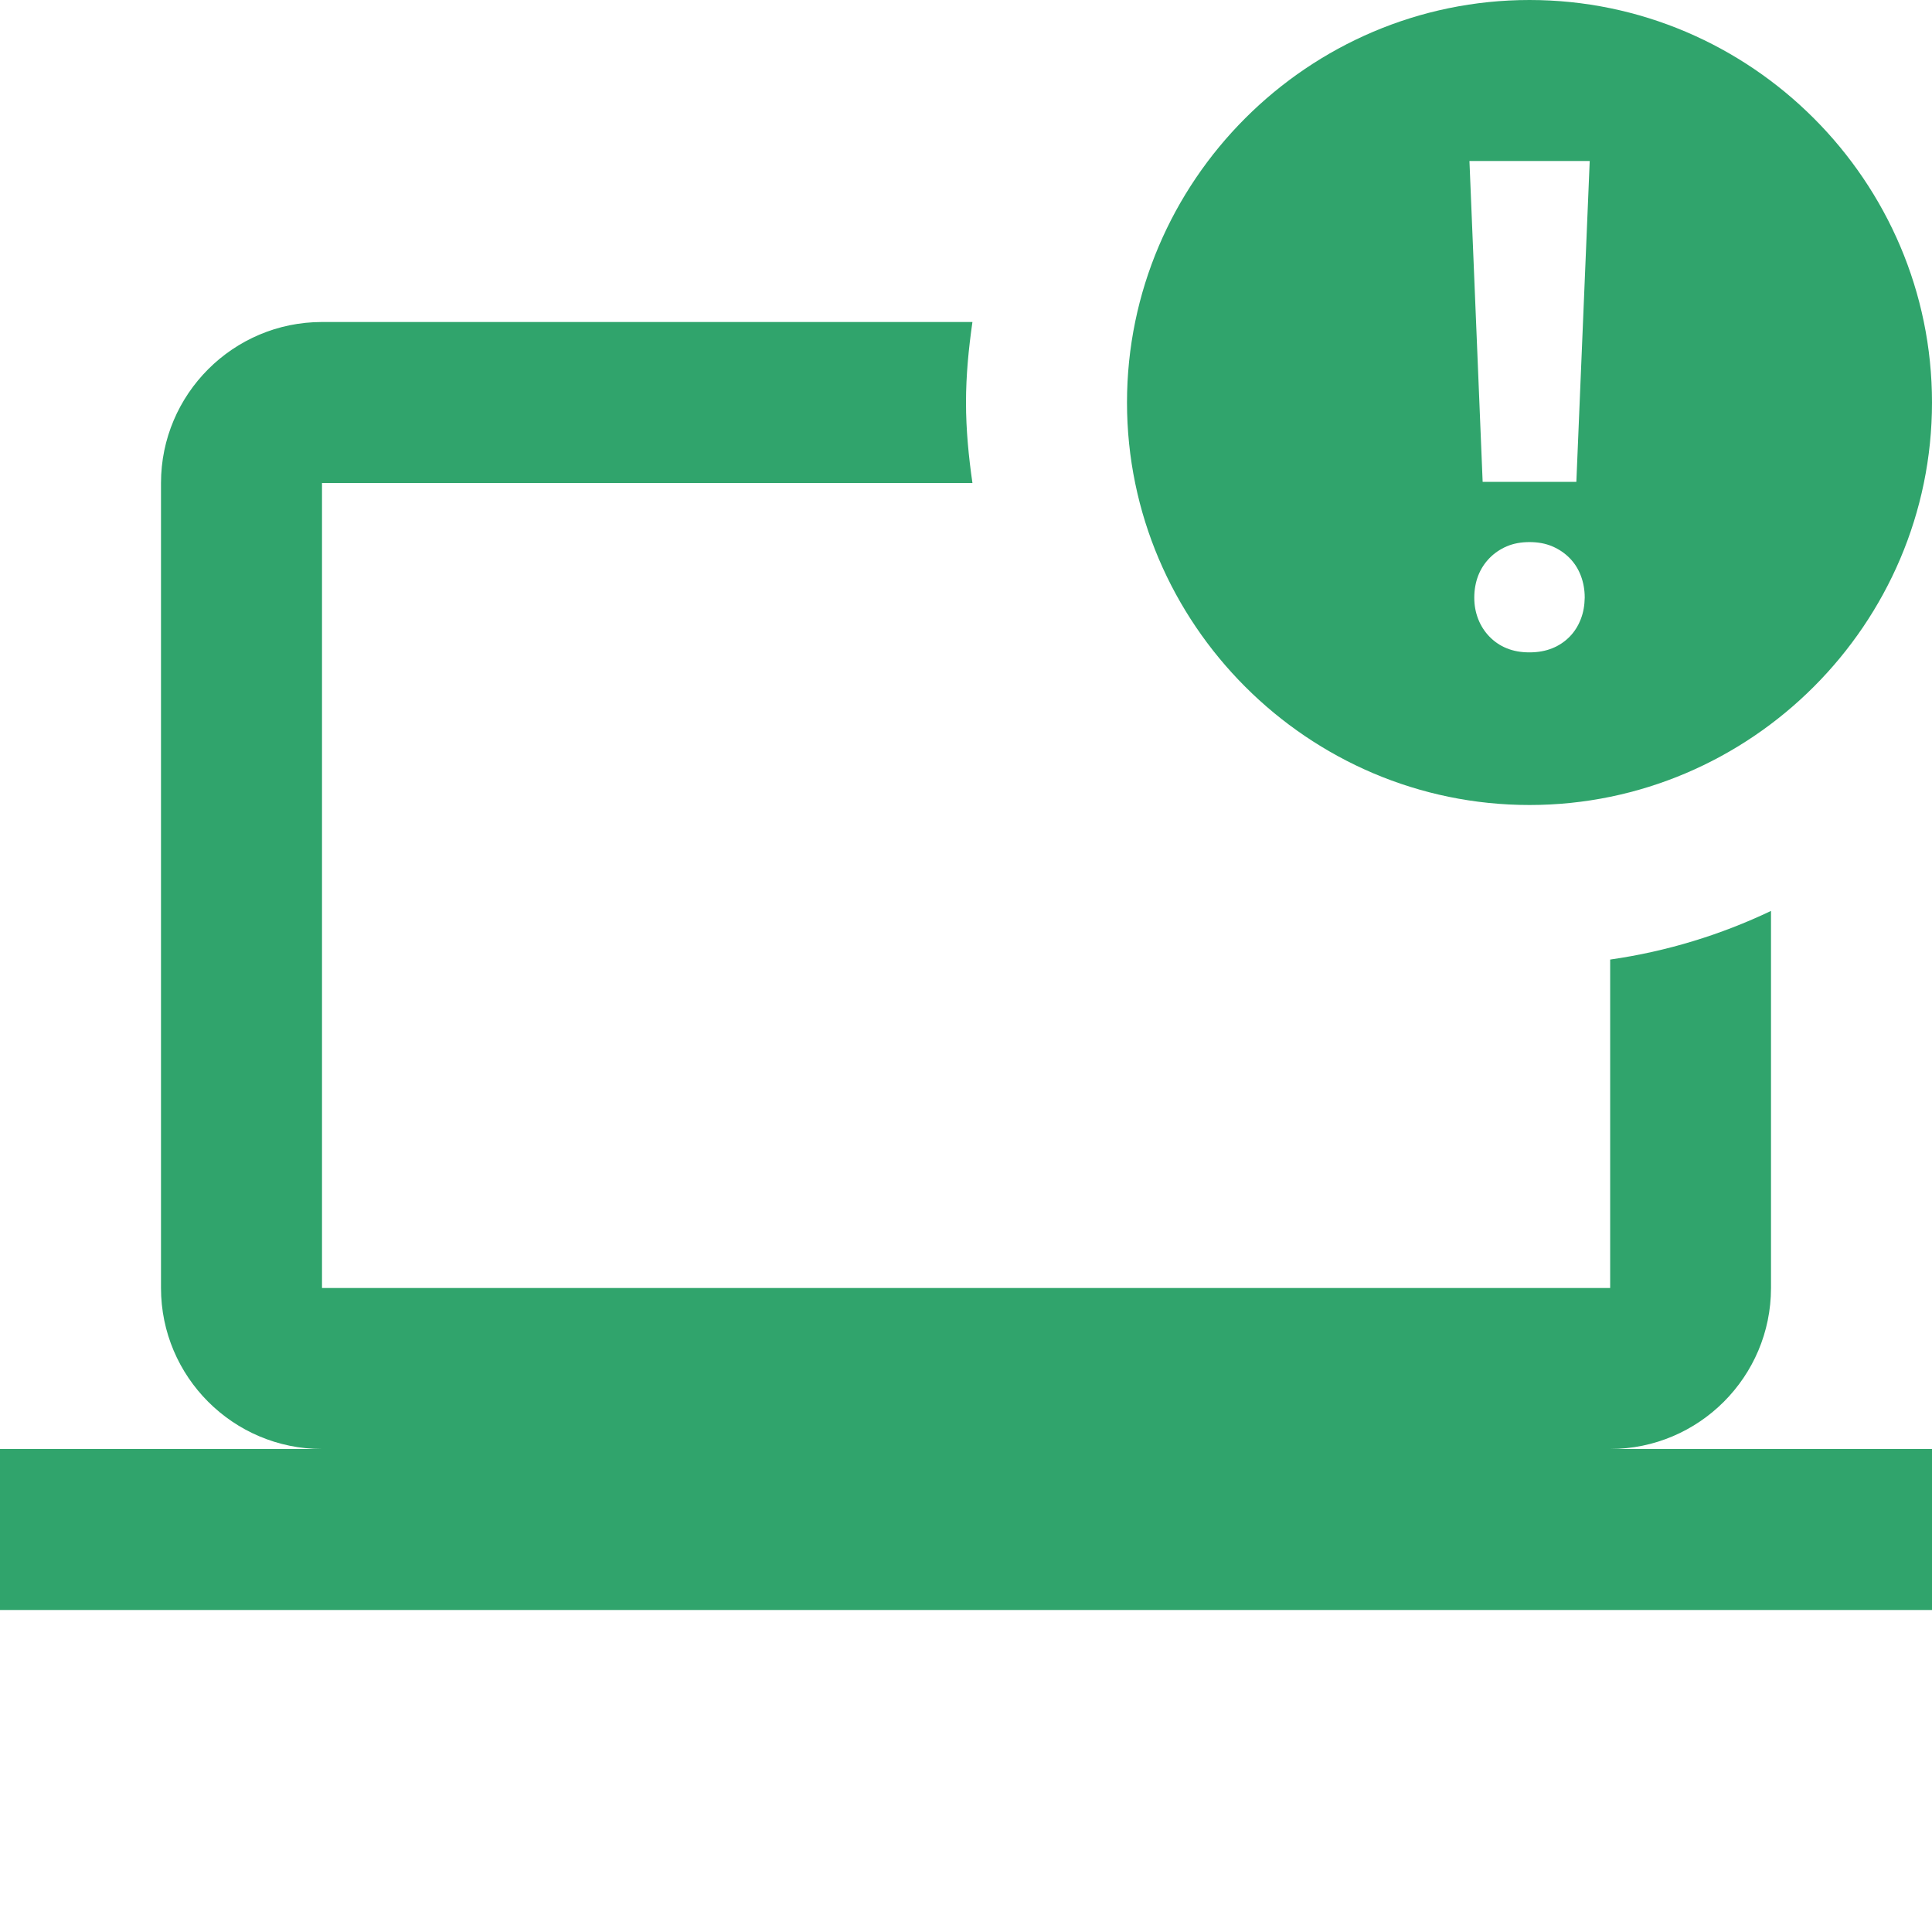 <svg width="24" height="24" viewBox="0 0 24 24" fill="none" xmlns="http://www.w3.org/2000/svg">
<path d="M19 0C16.25 0 14 2.25 14 5C14 7.75 16.25 10 19 10C21.75 10 24 7.75 24 5C24 2.25 21.75 0 19 0ZM18.254 2H19.748L19.582 5.986H18.418L18.254 2ZM4 4C2.897 4 2 4.897 2 6V16C2 17.103 2.897 18 4 18H0V20H24V18H20C21.103 18 22 17.103 22 16V11.316C21.378 11.612 20.708 11.819 20.002 11.92V16H4V6H12.08C12.033 5.673 12 5.34 12 5C12 4.66 12.033 4.327 12.08 4H4ZM19 6.734C19.104 6.734 19.199 6.751 19.283 6.787C19.368 6.823 19.44 6.873 19.5 6.934C19.559 6.995 19.605 7.066 19.637 7.15C19.669 7.233 19.686 7.325 19.686 7.424C19.684 7.52 19.67 7.607 19.637 7.691C19.605 7.775 19.559 7.847 19.5 7.908C19.44 7.969 19.368 8.019 19.283 8.053C19.199 8.087 19.104 8.104 19 8.104C18.895 8.104 18.802 8.088 18.717 8.053C18.634 8.02 18.561 7.969 18.502 7.908C18.443 7.847 18.396 7.775 18.363 7.691C18.33 7.607 18.314 7.519 18.314 7.424C18.314 7.325 18.331 7.233 18.363 7.15C18.396 7.066 18.443 6.995 18.502 6.934C18.561 6.873 18.634 6.823 18.717 6.787C18.802 6.751 18.896 6.734 19 6.734Z" fill="#30A46C"/>
</svg>
